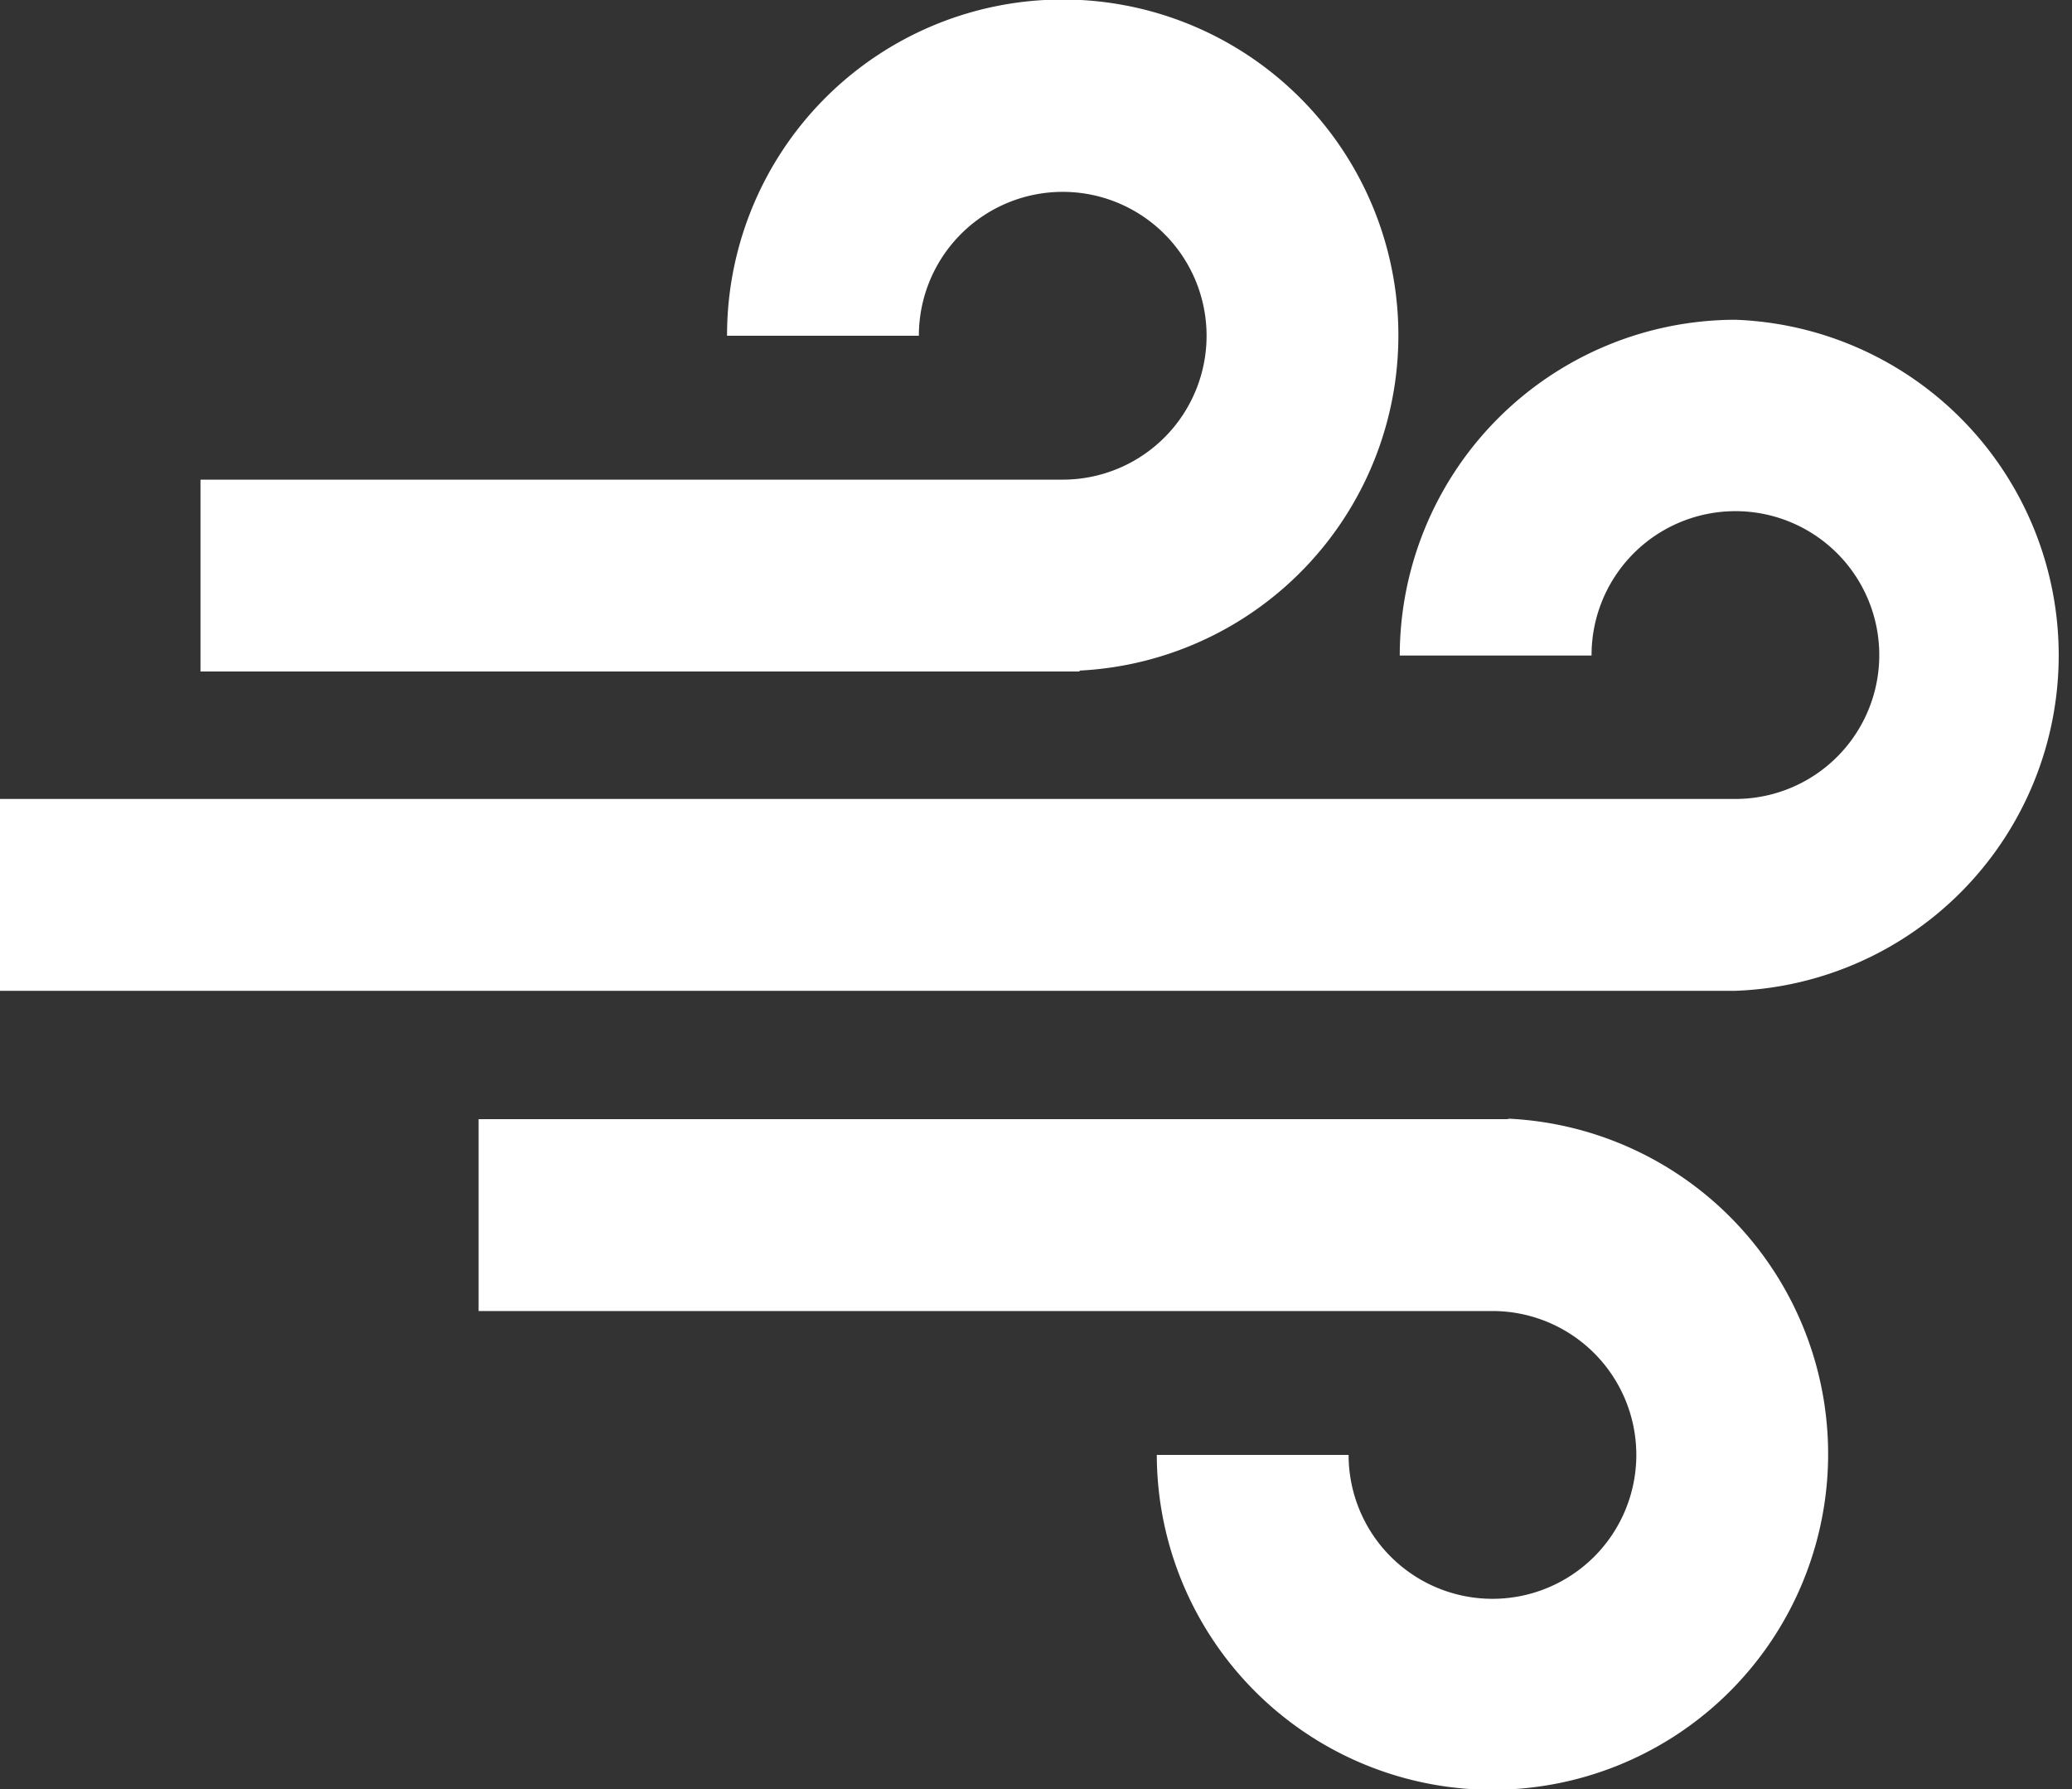 <svg id="Grid" xmlns="http://www.w3.org/2000/svg" viewBox="0 0 45.37 39.17"><rect x="0" y="0" width="45.37" height="39.17" fill="#333333" stroke="none"/><defs><style>.cls-1{fill:#fff}</style></defs><title>icon-wind</title><path class="cls-1" d="M23.64 14.68a7.35 7.35 0 1 0-7.72-7.33h4.2a3.15 3.15 0 1 1 3.15 3.15H4.39v4.2h19.25zM38 7a7.36 7.36 0 0 0-7.35 7.35h4.2A3.15 3.15 0 1 1 38 17.49H0v4.2h38A7.35 7.35 0 0 0 38 7zm-5 17.5H10.48v4.2h22.2a3.15 3.15 0 1 1-3.15 3.15h-4.2a7.35 7.35 0 1 0 7.72-7.36z"/></svg>